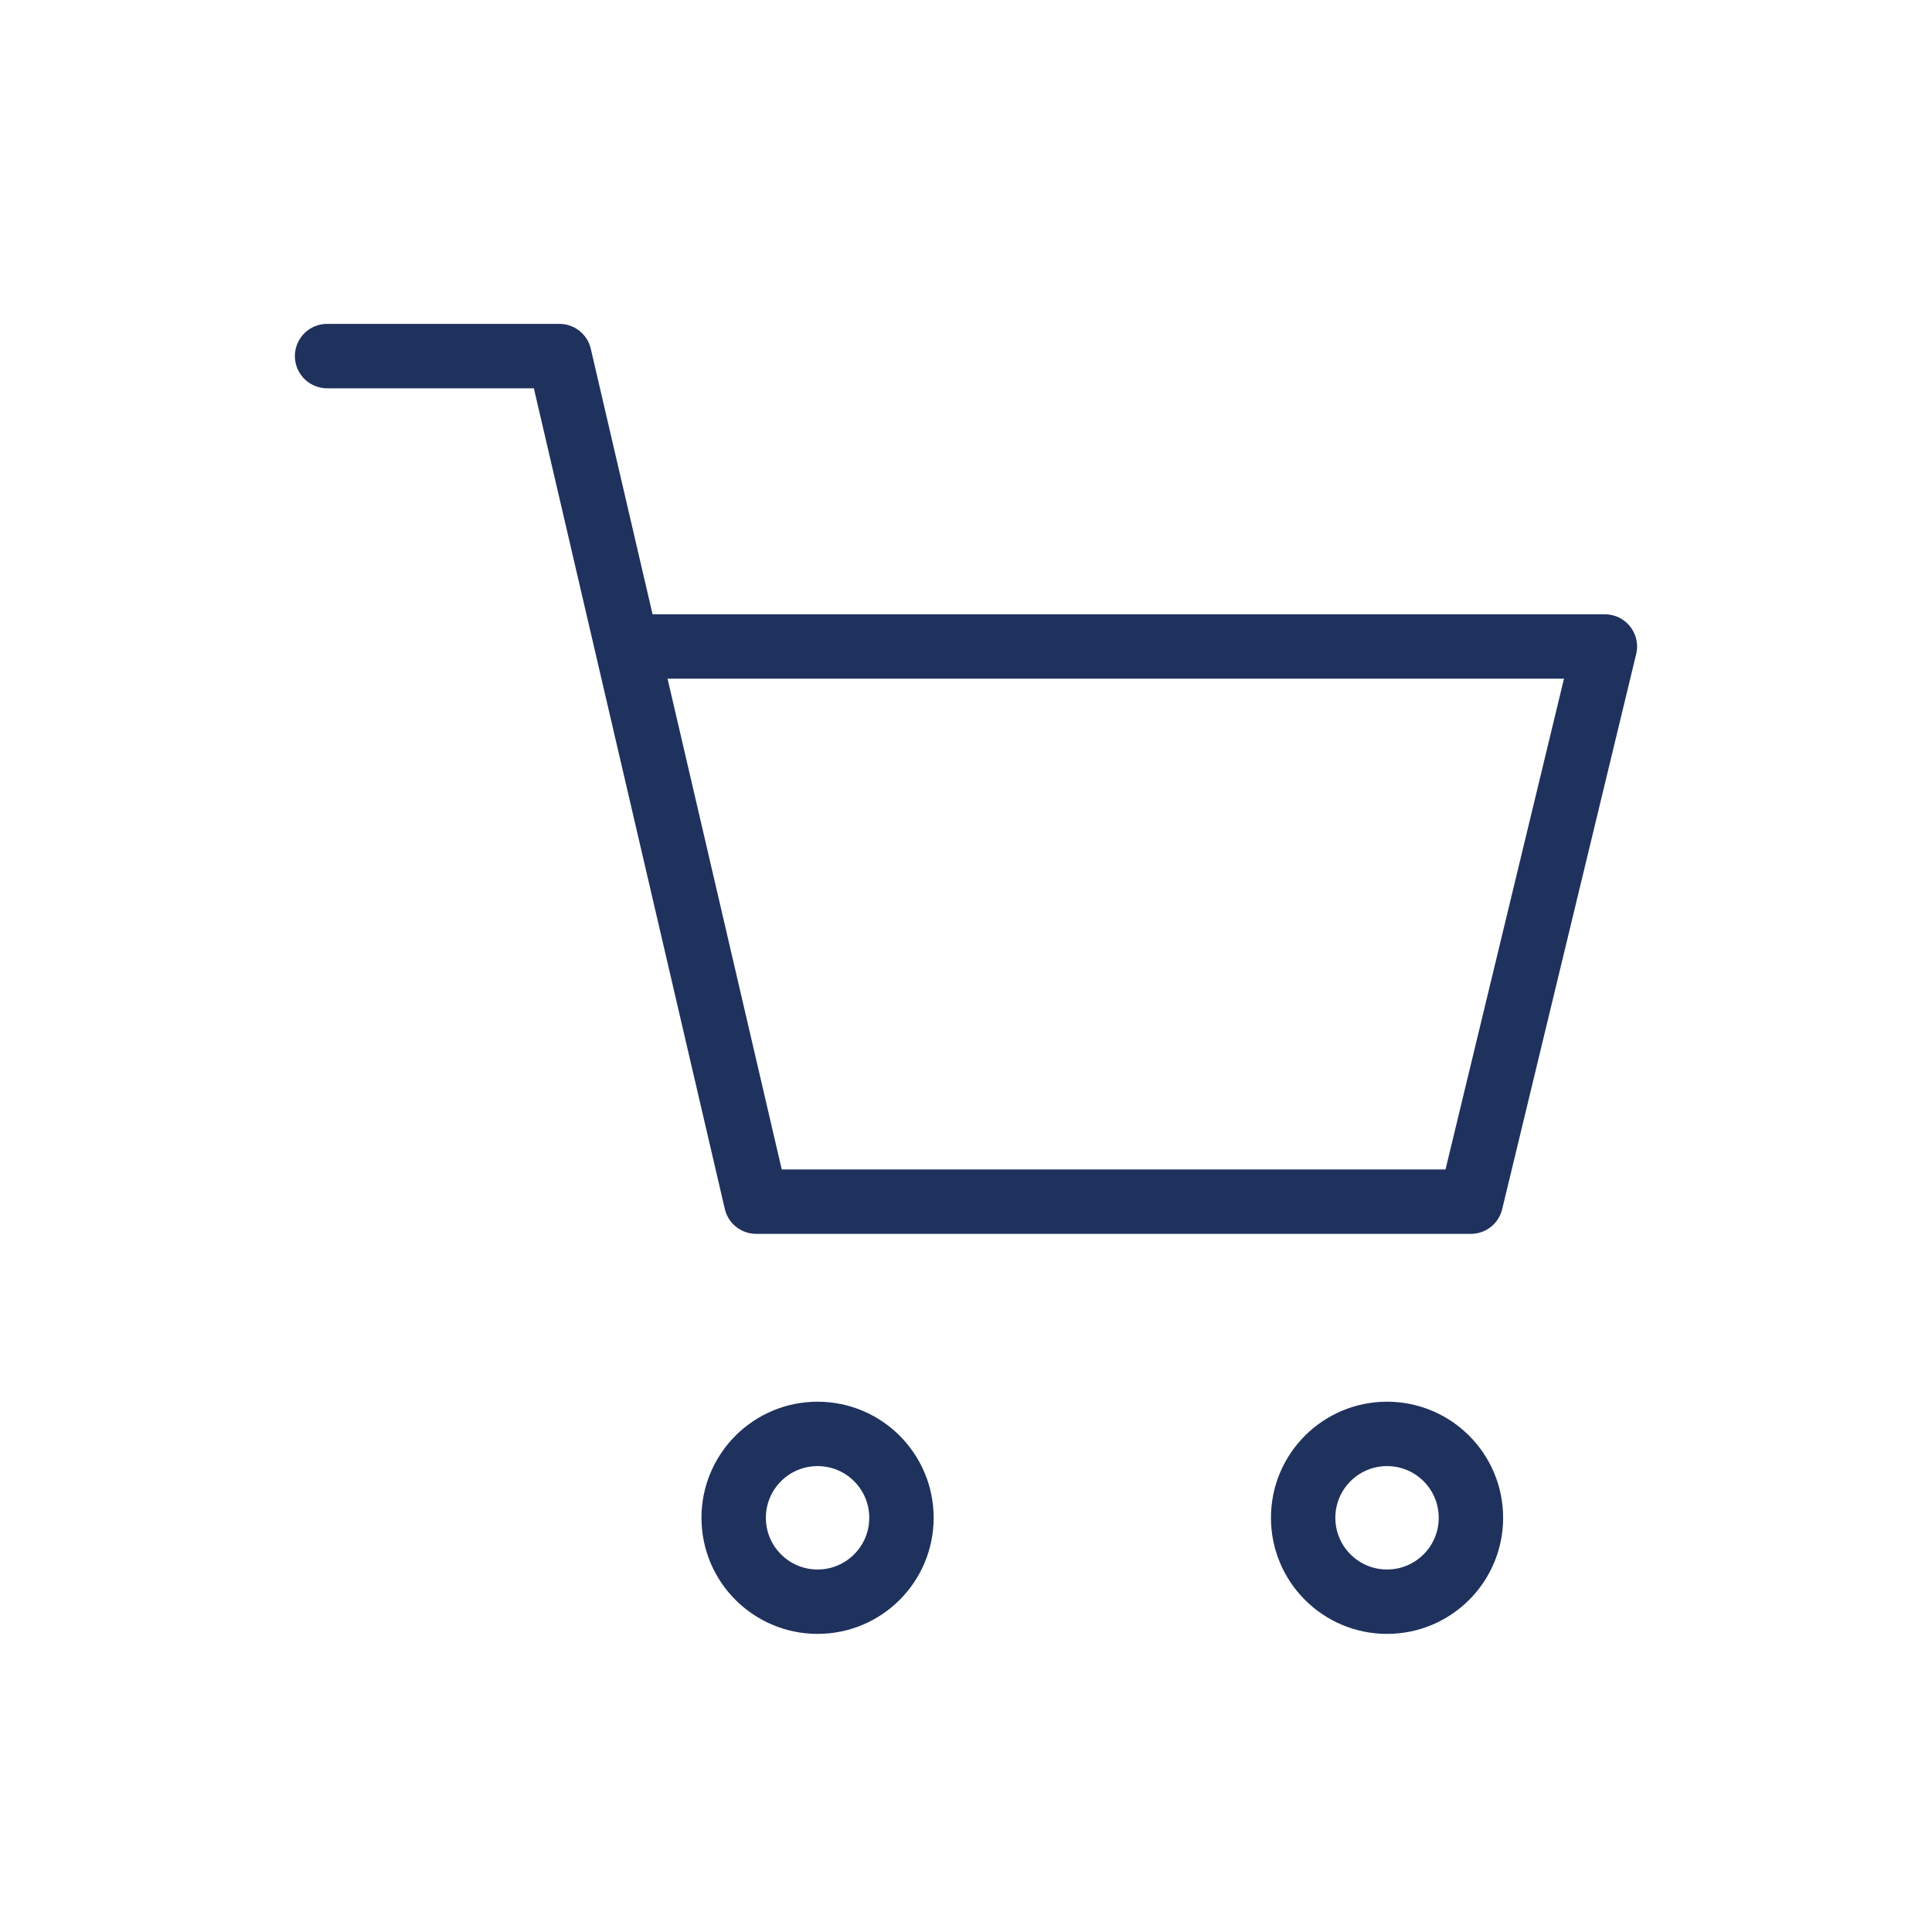 <svg width="120" height="120" viewBox="0 0 120 120" fill="none" xmlns="http://www.w3.org/2000/svg">
<path d="M50.781 99.484C53.659 99.484 55.991 97.151 55.991 94.273C55.991 91.395 53.659 89.062 50.781 89.062C47.903 89.062 45.57 91.395 45.57 94.273C45.57 97.151 47.903 99.484 50.781 99.484Z" stroke="#1F325D" stroke-width="4" stroke-linecap="round" stroke-linejoin="round"/>
<path d="M86.152 99.484C89.03 99.484 91.362 97.151 91.362 94.273C91.362 91.395 89.03 89.062 86.152 89.062C83.274 89.062 80.941 91.395 80.941 94.273C80.941 97.151 83.274 99.484 86.152 99.484Z" stroke="#1F325D" stroke-width="4" stroke-linecap="round" stroke-linejoin="round"/>
<path d="M20.316 22.117H34.747L46.967 74.637H91.358L99.682 40.155H39.761" stroke="#1F325D" stroke-width="4" stroke-linecap="round" stroke-linejoin="round"/>
</svg>
